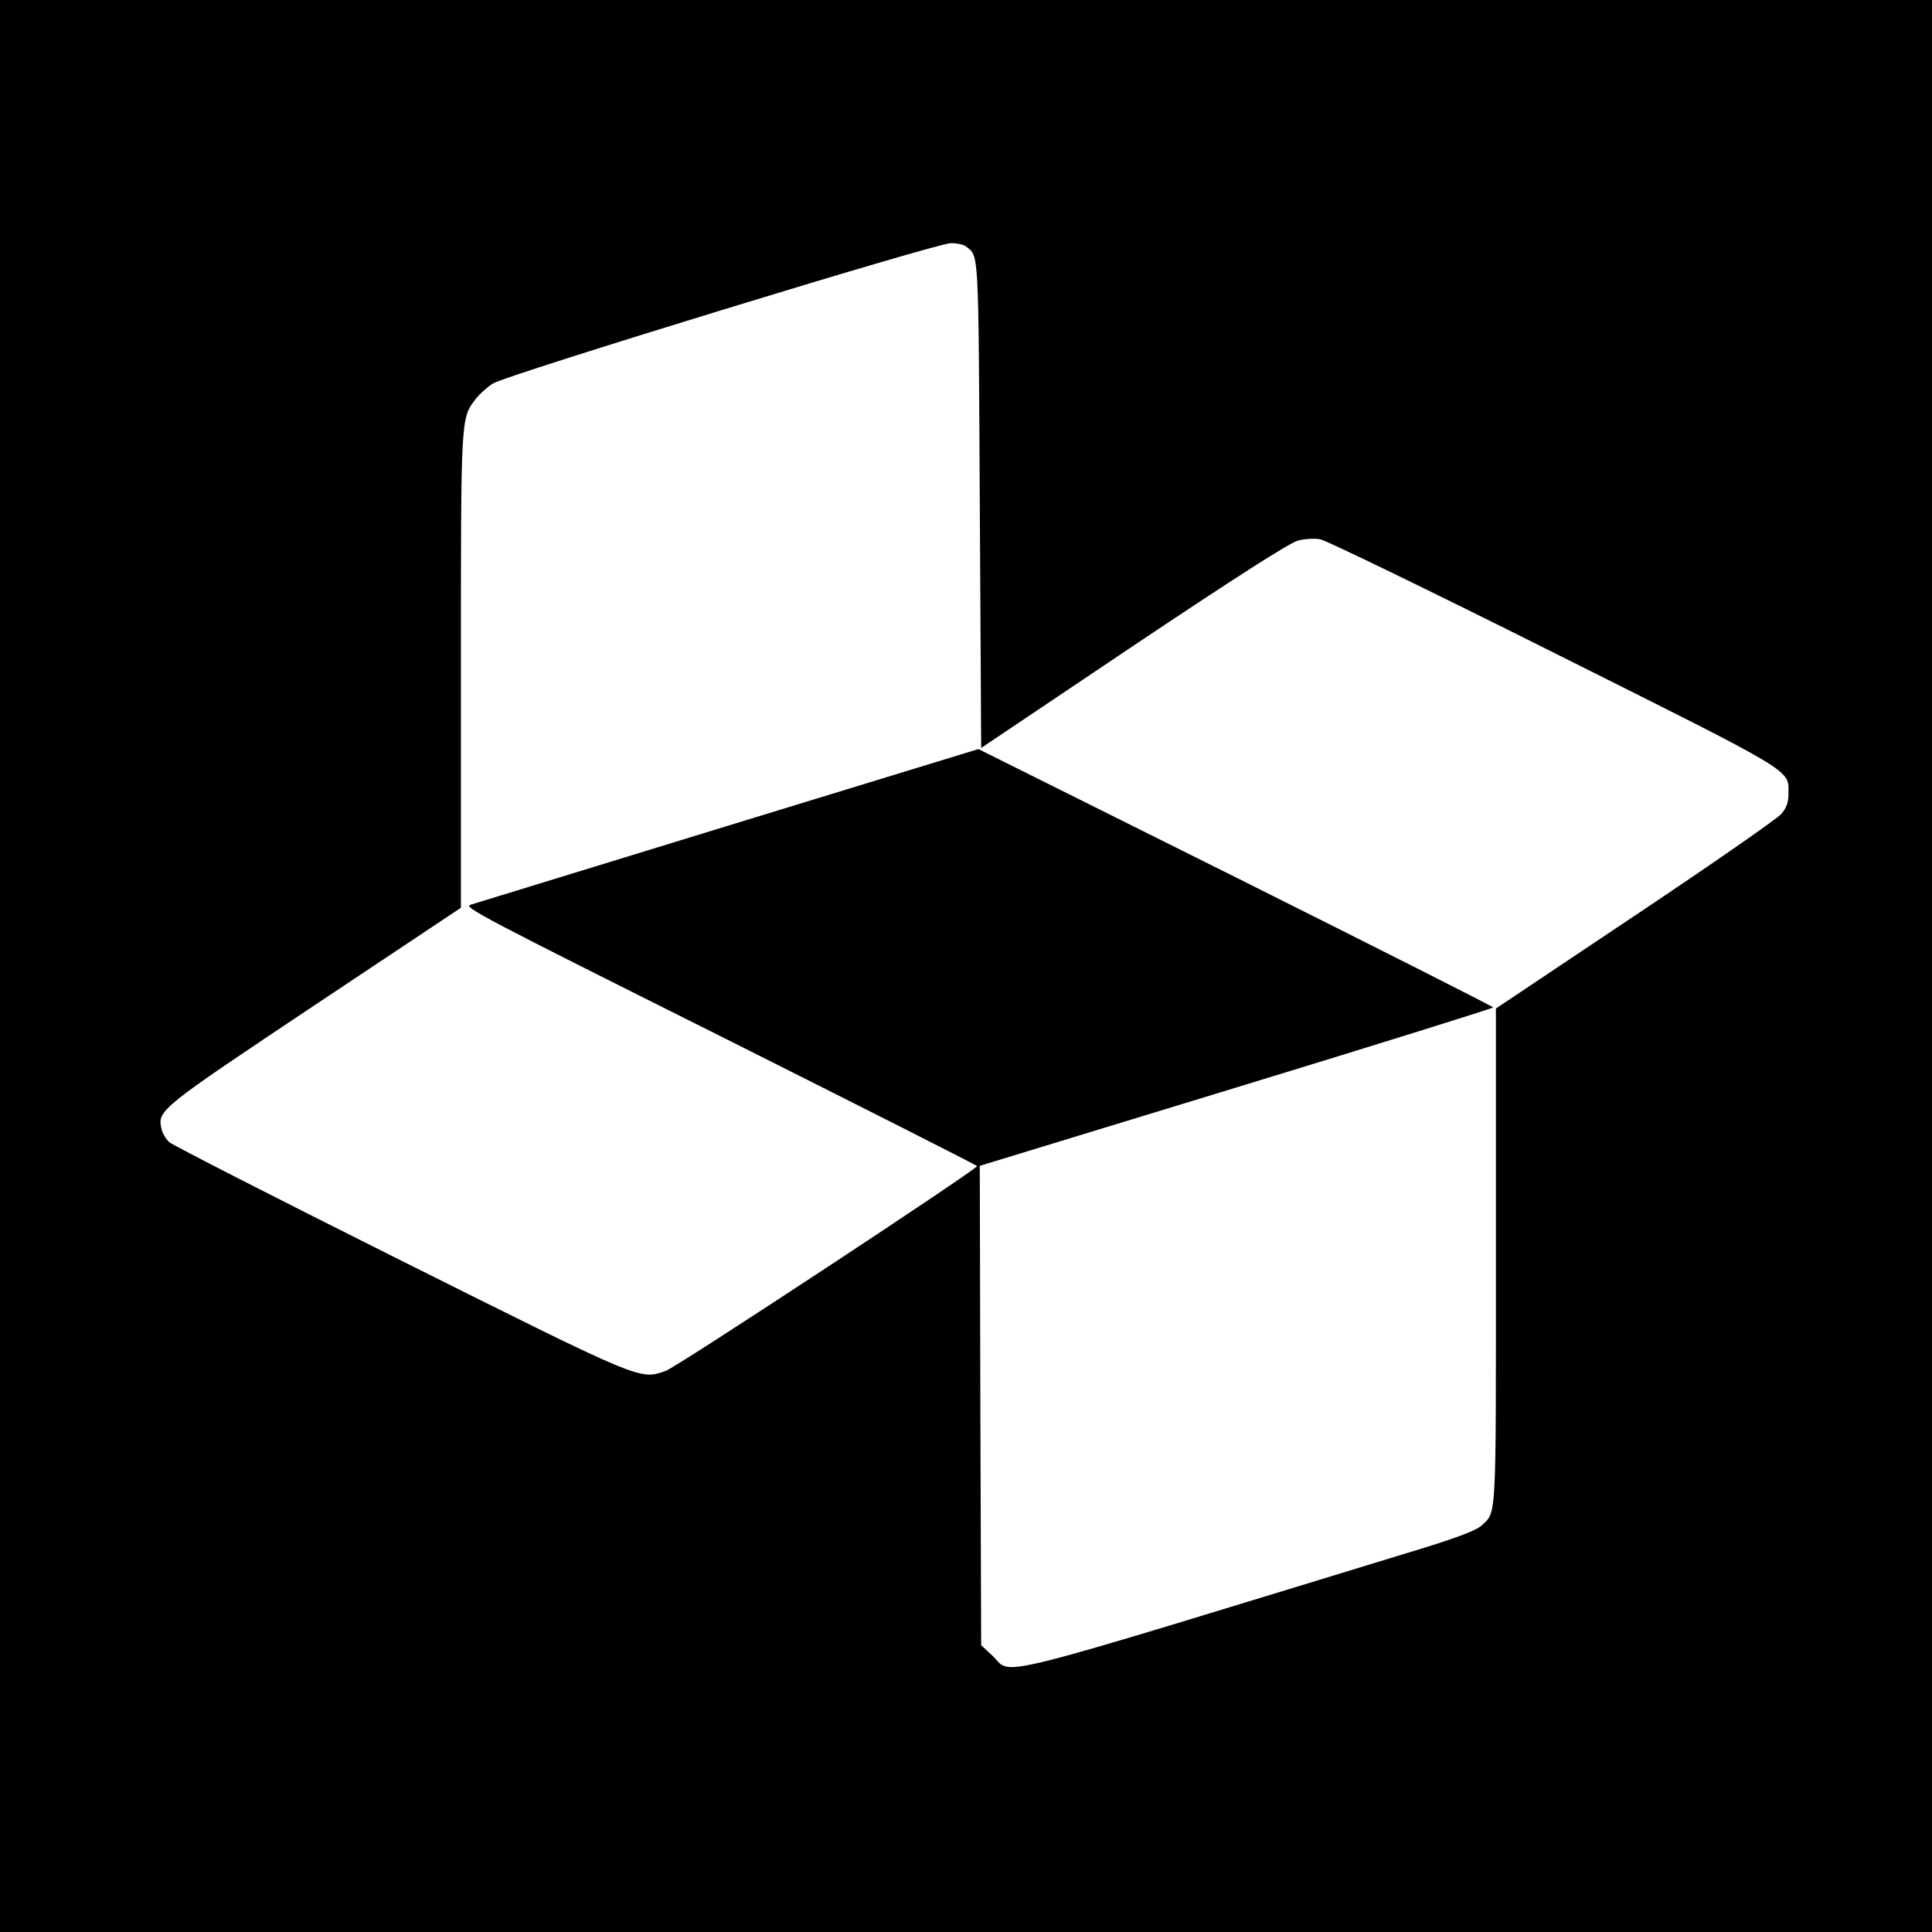 <?xml version="1.0" standalone="no"?>
<!DOCTYPE svg PUBLIC "-//W3C//DTD SVG 20010904//EN"
 "http://www.w3.org/TR/2001/REC-SVG-20010904/DTD/svg10.dtd">
<svg version="1.0" xmlns="http://www.w3.org/2000/svg"
 width="700pt" height="700pt" viewBox="0 0 700 700"
 preserveAspectRatio="xMidYMid meet">
<g transform="translate(0,700) scale(0.1,-0.1)"
fill="#000000" stroke="none">
<path d="M0 3500 l0 -3500 3500 0 3500 0 0 3500 0 3500 -3500 0 -3500 0 0
-3500z m3500 2607 c47 -38 45 6 50 -933 l5 -884 551 370 c369 247 566 373 596
381 25 7 60 9 82 5 21 -4 403 -189 848 -412 885 -443 848 -420 848 -511 0 -30
-7 -50 -26 -72 -14 -17 -253 -183 -530 -368 l-504 -337 0 -898 c0 -972 3 -924
-53 -976 -17 -16 -85 -42 -204 -79 -1626 -497 -1491 -464 -1567 -392 l-41 38
-3 868 -2 869 930 284 c511 156 930 287 930 290 0 3 -420 215 -932 471 l-933
465 -905 -277 c-498 -153 -918 -282 -935 -287 -28 -8 41 -44 903 -475 512
-257 932 -469 932 -472 0 -12 -1089 -729 -1128 -742 -95 -33 -80 -39 -963 402
-448 224 -824 416 -836 427 -12 11 -25 33 -28 49 -15 66 -7 72 555 447 l530
353 0 858 c0 928 -1 914 54 986 14 18 43 44 63 56 50 31 1606 508 1658 508 22
0 47 -5 55 -12z"/>
</g>
</svg>
